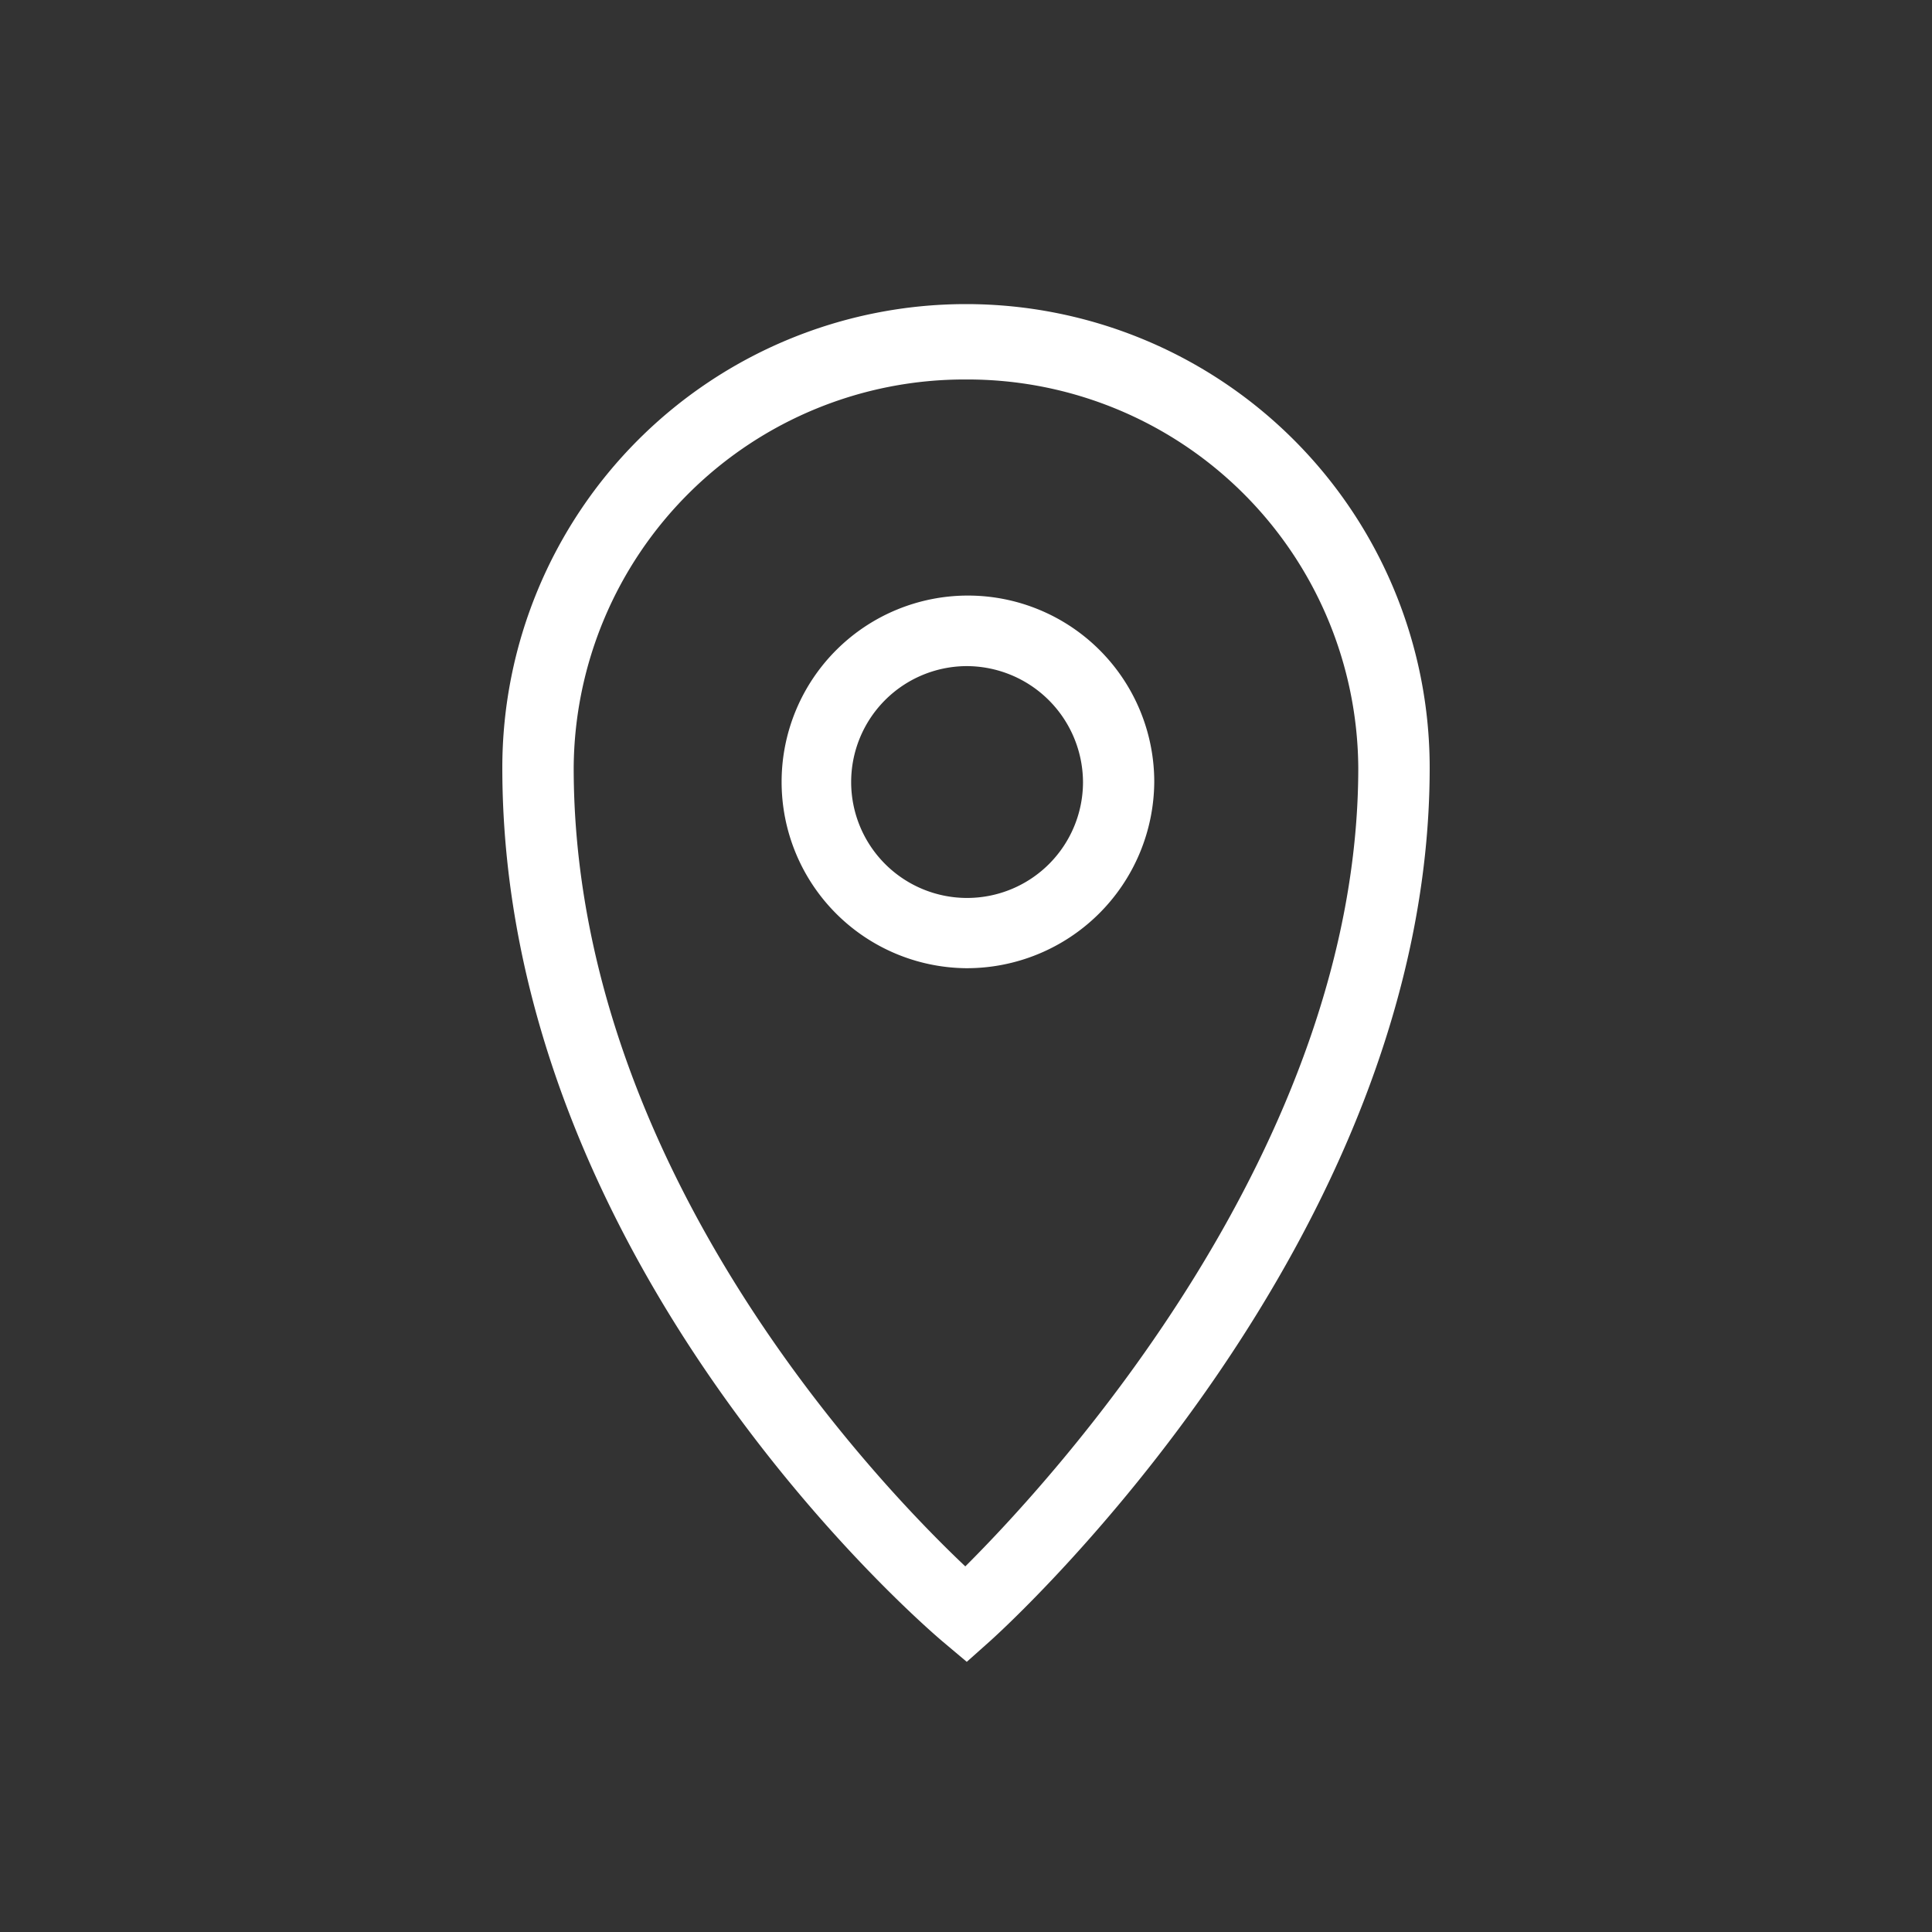<svg xmlns="http://www.w3.org/2000/svg" width="50" height="50" viewBox="0 0 50 50">
  <rect x="0" y="0" width="50" height="50" fill="#333333" stroke="none"/>
<defs>
    <style>
      .cls-1 {
        fill: #fff;
        fill-rule: evenodd;
      }
    </style>
  </defs>
  <path class="cls-1" d="M25,25.057a4.822,4.822,0,1,1,4.872-4.821A4.852,4.852,0,0,1,25,25.057Zm0-7.818a3,3,0,1,0,3.028,3A3.016,3.016,0,0,0,25,17.239Zm0.02,25.769-0.618-.52C23.937,42.095,13,32.728,13,19.87A12,12,0,0,1,37,19.87c0,12.242-10.911,22.182-11.376,22.6ZM25,9.821A10.113,10.113,0,0,0,14.847,19.87c0,10.327,7.85,18.506,10.135,20.668,2.269-2.261,10.17-10.836,10.17-20.668A10.113,10.113,0,0,0,25,9.821Z"/>
</svg>
